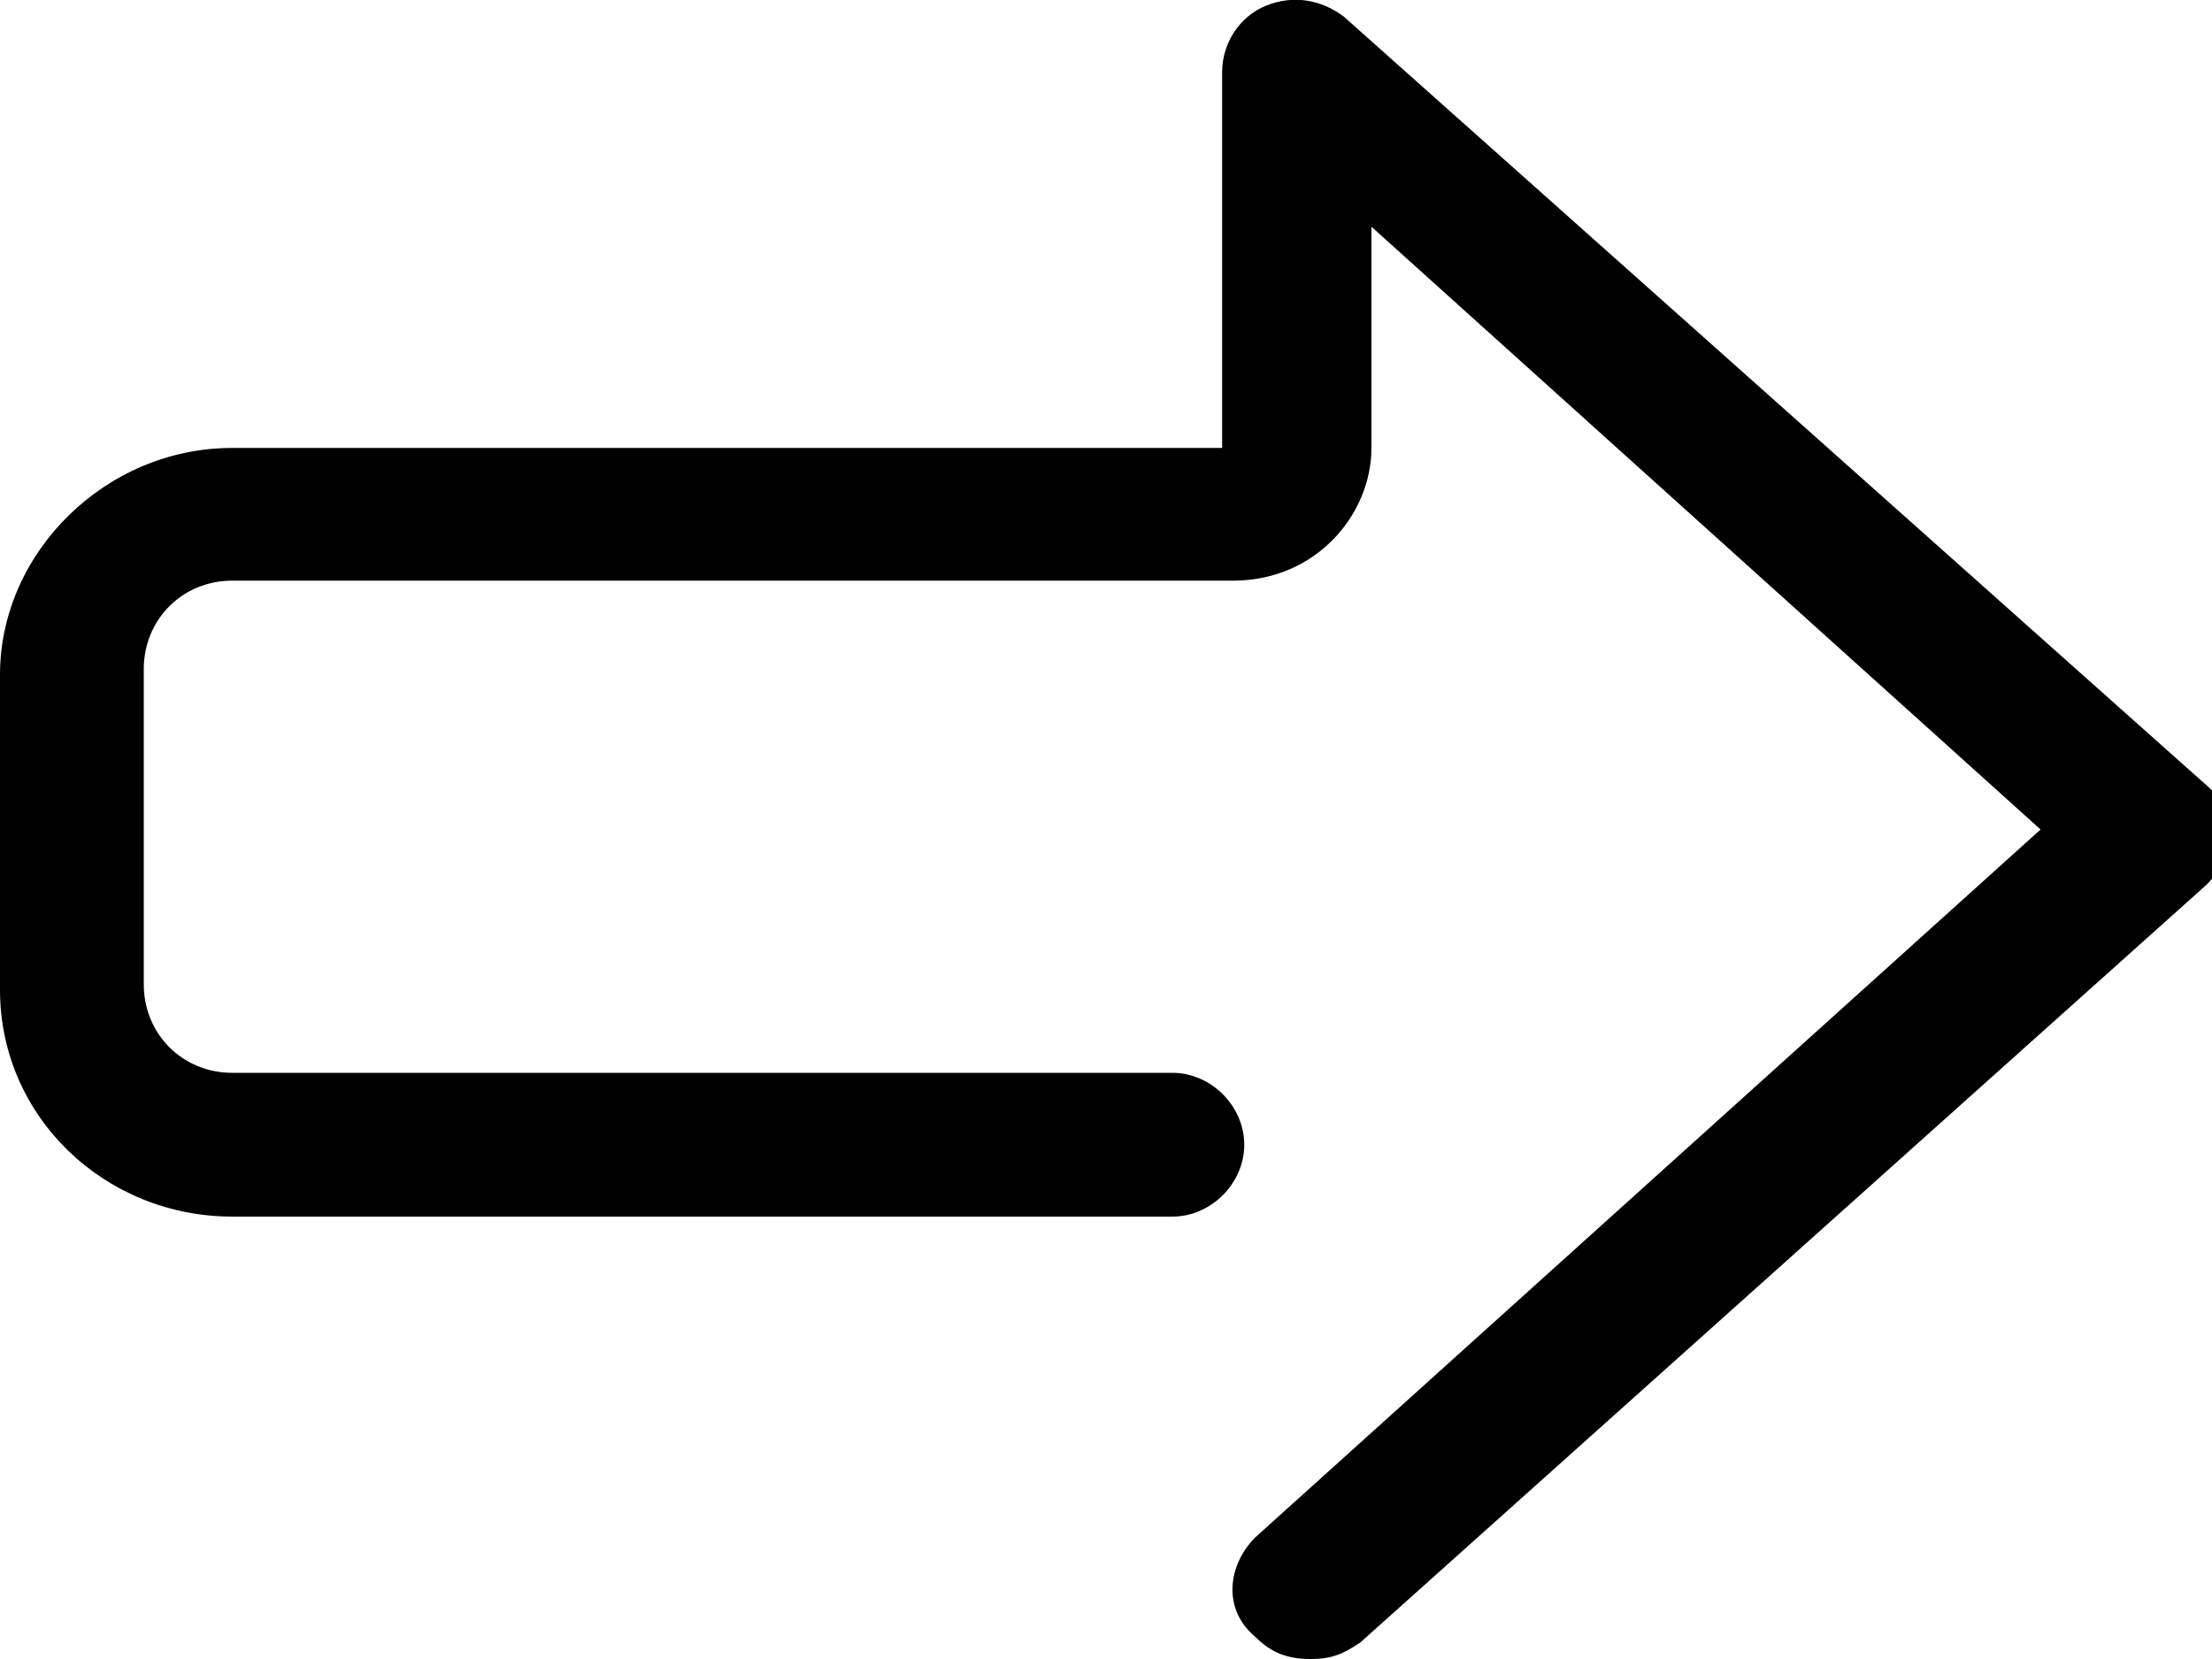 <?xml version="1.0" encoding="UTF-8"?>
<svg xmlns="http://www.w3.org/2000/svg" version="1.1" viewBox="0 0 40 30">
  <defs>
    <style>
      .cls-1 {
        fill-rule: evenodd;
      }
    </style>
  </defs>
  <!-- Generator: Adobe Illustrator 28.7.1, SVG Export Plug-In . SVG Version: 1.2.0 Build 142)  -->
  <g>
    <g id="Layer_1">
      <path class="cls-1" d="M24.3.3c-.4-.3-.9-.4-1.4-.2-.5.2-.8.7-.8,1.2v6.8H4.2c-2.3,0-4.2,1.9-4.2,4.1v5.7c0,2.3,1.9,4.1,4.2,4.1h17c.7,0,1.3-.6,1.3-1.3,0-.7-.6-1.3-1.3-1.3H4.2c-.9,0-1.6-.7-1.6-1.6v-5.7c0-.9.7-1.6,1.6-1.6h18.1c1.5,0,2.5-1.2,2.5-2.4v-4l12.1,10.9-14.2,12.8c-.5.5-.6,1.3,0,1.8,0,0,0,0,0,0,.3.3.6.4,1,.4s.6-.1.9-.3l15.3-13.7c.5-.5.6-1.3,0-1.8,0,0,0,0,0,0L24.3.3h0Z"/>
    </g>
  </g>
</svg>